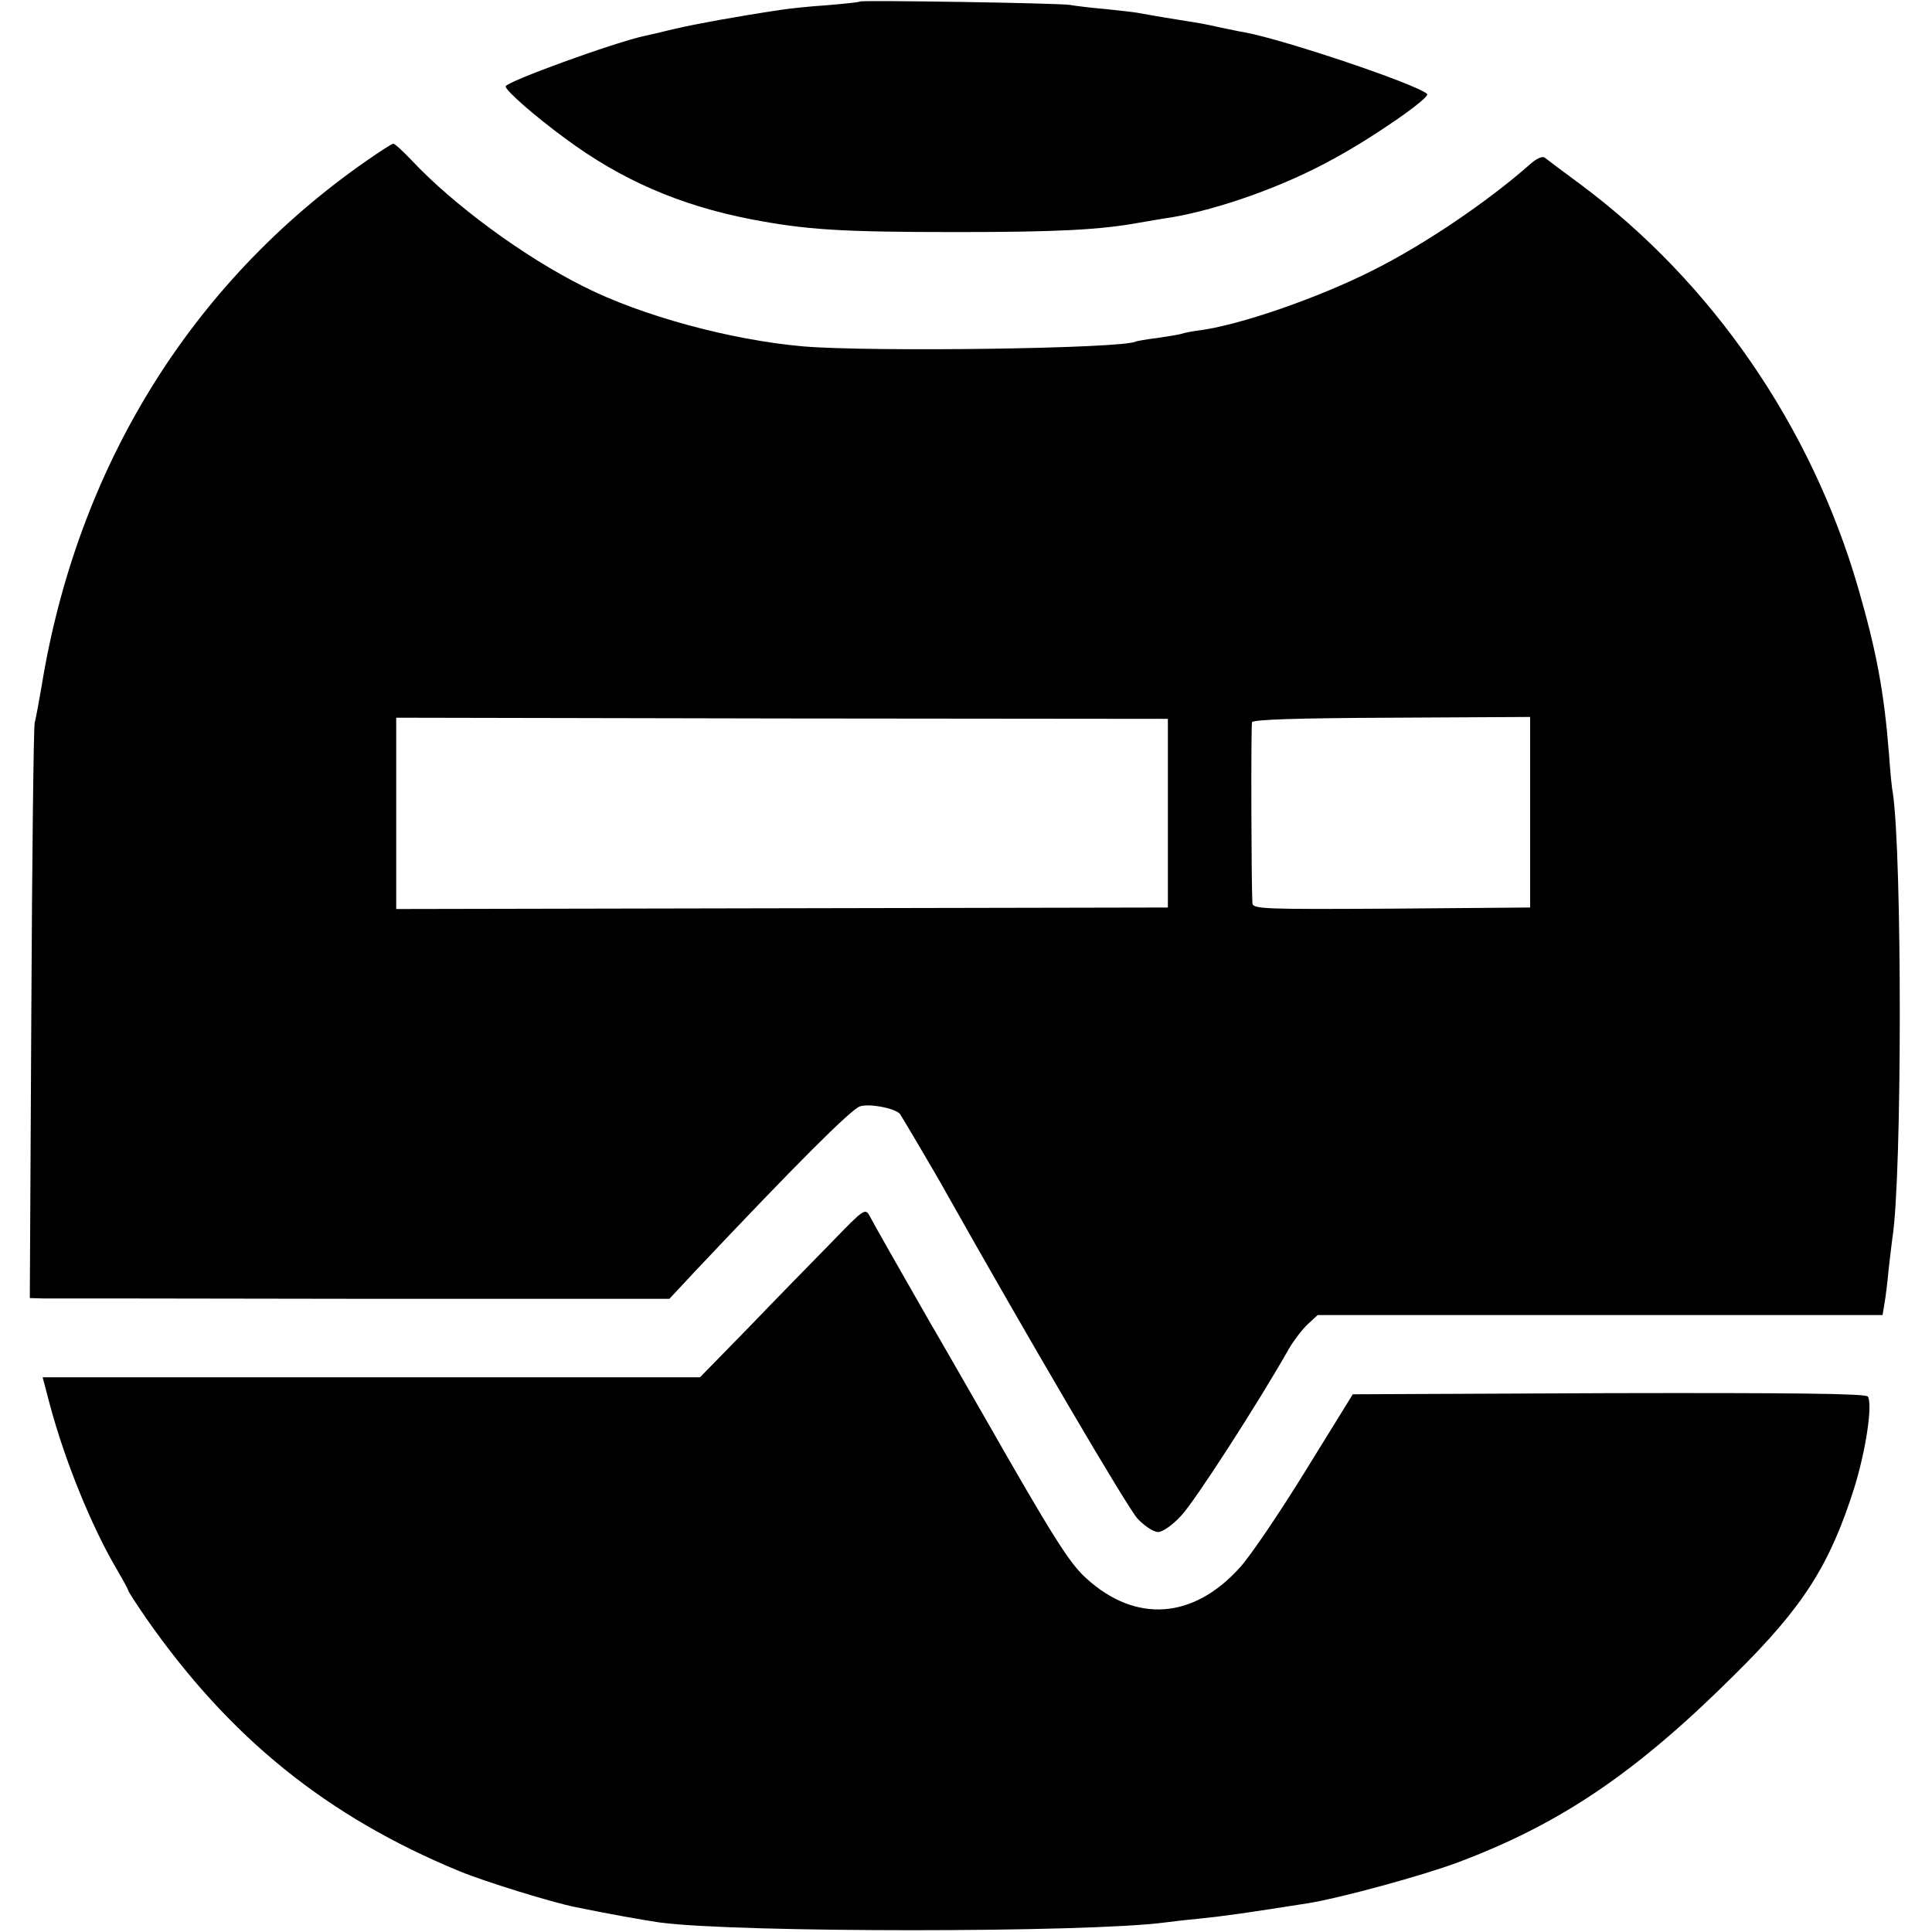 <?xml version="1.0" standalone="no"?>
<!DOCTYPE svg PUBLIC "-//W3C//DTD SVG 20010904//EN"
 "http://www.w3.org/TR/2001/REC-SVG-20010904/DTD/svg10.dtd">
<svg version="1.0" xmlns="http://www.w3.org/2000/svg"
 width="512pt" height="512pt" viewBox="0 0 512 512"
 preserveAspectRatio="xMidYMid meet">
<g transform="translate(0,512) scale(0.1,-0.1)"
fill="#000000" stroke="none">
<path d="M2279 5116 c-2 -2 -42 -6 -89 -10 -47 -3 -101 -9 -120 -12 -120 -18
-223 -37 -280 -50 -36 -9 -72 -17 -81 -19 -80 -17 -369 -122 -369 -134 0 -11
75 -77 158 -138 147 -109 302 -177 492 -214 147 -28 236 -34 545 -34 269 0
381 6 485 25 30 5 69 12 85 14 127 22 297 82 427 154 106 57 260 164 250 173
-28 26 -376 143 -482 163 -14 2 -45 9 -70 14 -25 6 -63 13 -85 16 -36 6 -70
11 -130 22 -10 2 -49 6 -85 10 -36 3 -78 8 -95 11 -34 5 -551 13 -556 9z"/>
<path d="M970 4693 c-465 -324 -766 -813 -860 -1393 -7 -41 -15 -84 -18 -95
-3 -11 -7 -359 -9 -773 l-4 -752 33 -1 c18 0 399 0 847 -1 l815 0 69 74 c267
283 412 428 436 436 24 8 91 -4 106 -20 3 -4 95 -159 122 -208 211 -375 482
-838 508 -865 18 -19 42 -35 54 -35 12 0 38 18 61 43 34 35 204 298 286 443
13 22 35 51 50 65 l26 24 748 0 749 0 5 30 c3 17 8 57 11 90 4 33 8 71 10 84
26 160 26 1017 1 1181 -3 14 -7 60 -10 102 -13 164 -33 272 -82 441 -124 427
-386 808 -735 1068 -46 34 -89 66 -95 71 -7 5 -22 -2 -40 -18 -111 -98 -278
-211 -411 -278 -147 -75 -361 -149 -468 -162 -16 -2 -37 -6 -45 -9 -8 -2 -37
-7 -65 -11 -27 -3 -52 -8 -55 -9 -31 -19 -702 -28 -881 -13 -193 17 -429 81
-583 159 -160 80 -345 217 -454 333 -24 25 -46 46 -50 45 -4 0 -36 -21 -72
-46z m2125 -1728 l0 -250 -1023 -2 -1022 -2 0 253 0 254 1023 -2 1022 -1 0
-250z m960 2 l0 -252 -367 -3 c-345 -2 -368 -1 -369 15 -3 51 -4 470 -1 479 2
7 116 11 370 12 l367 2 0 -253z"/>
<path d="M2204 1828 c-49 -50 -148 -151 -219 -225 l-130 -133 -871 0 -871 0
19 -72 c40 -150 111 -324 177 -436 17 -29 31 -55 31 -57 0 -3 21 -35 47 -73
221 -317 479 -526 831 -671 65 -27 246 -83 307 -95 87 -18 183 -35 225 -41
206 -27 1128 -27 1335 0 16 2 57 7 90 10 77 8 124 15 290 41 83 13 304 73 400
109 271 102 471 237 733 498 181 179 251 289 316 494 31 100 49 221 36 242 -4
8 -204 10 -685 9 l-680 -3 -126 -204 c-69 -112 -147 -227 -174 -256 -123 -136
-275 -147 -406 -28 -45 40 -91 114 -269 426 -69 120 -133 232 -144 250 -79
138 -152 266 -161 284 -12 22 -15 20 -101 -69z"/>
</g>
</svg>
